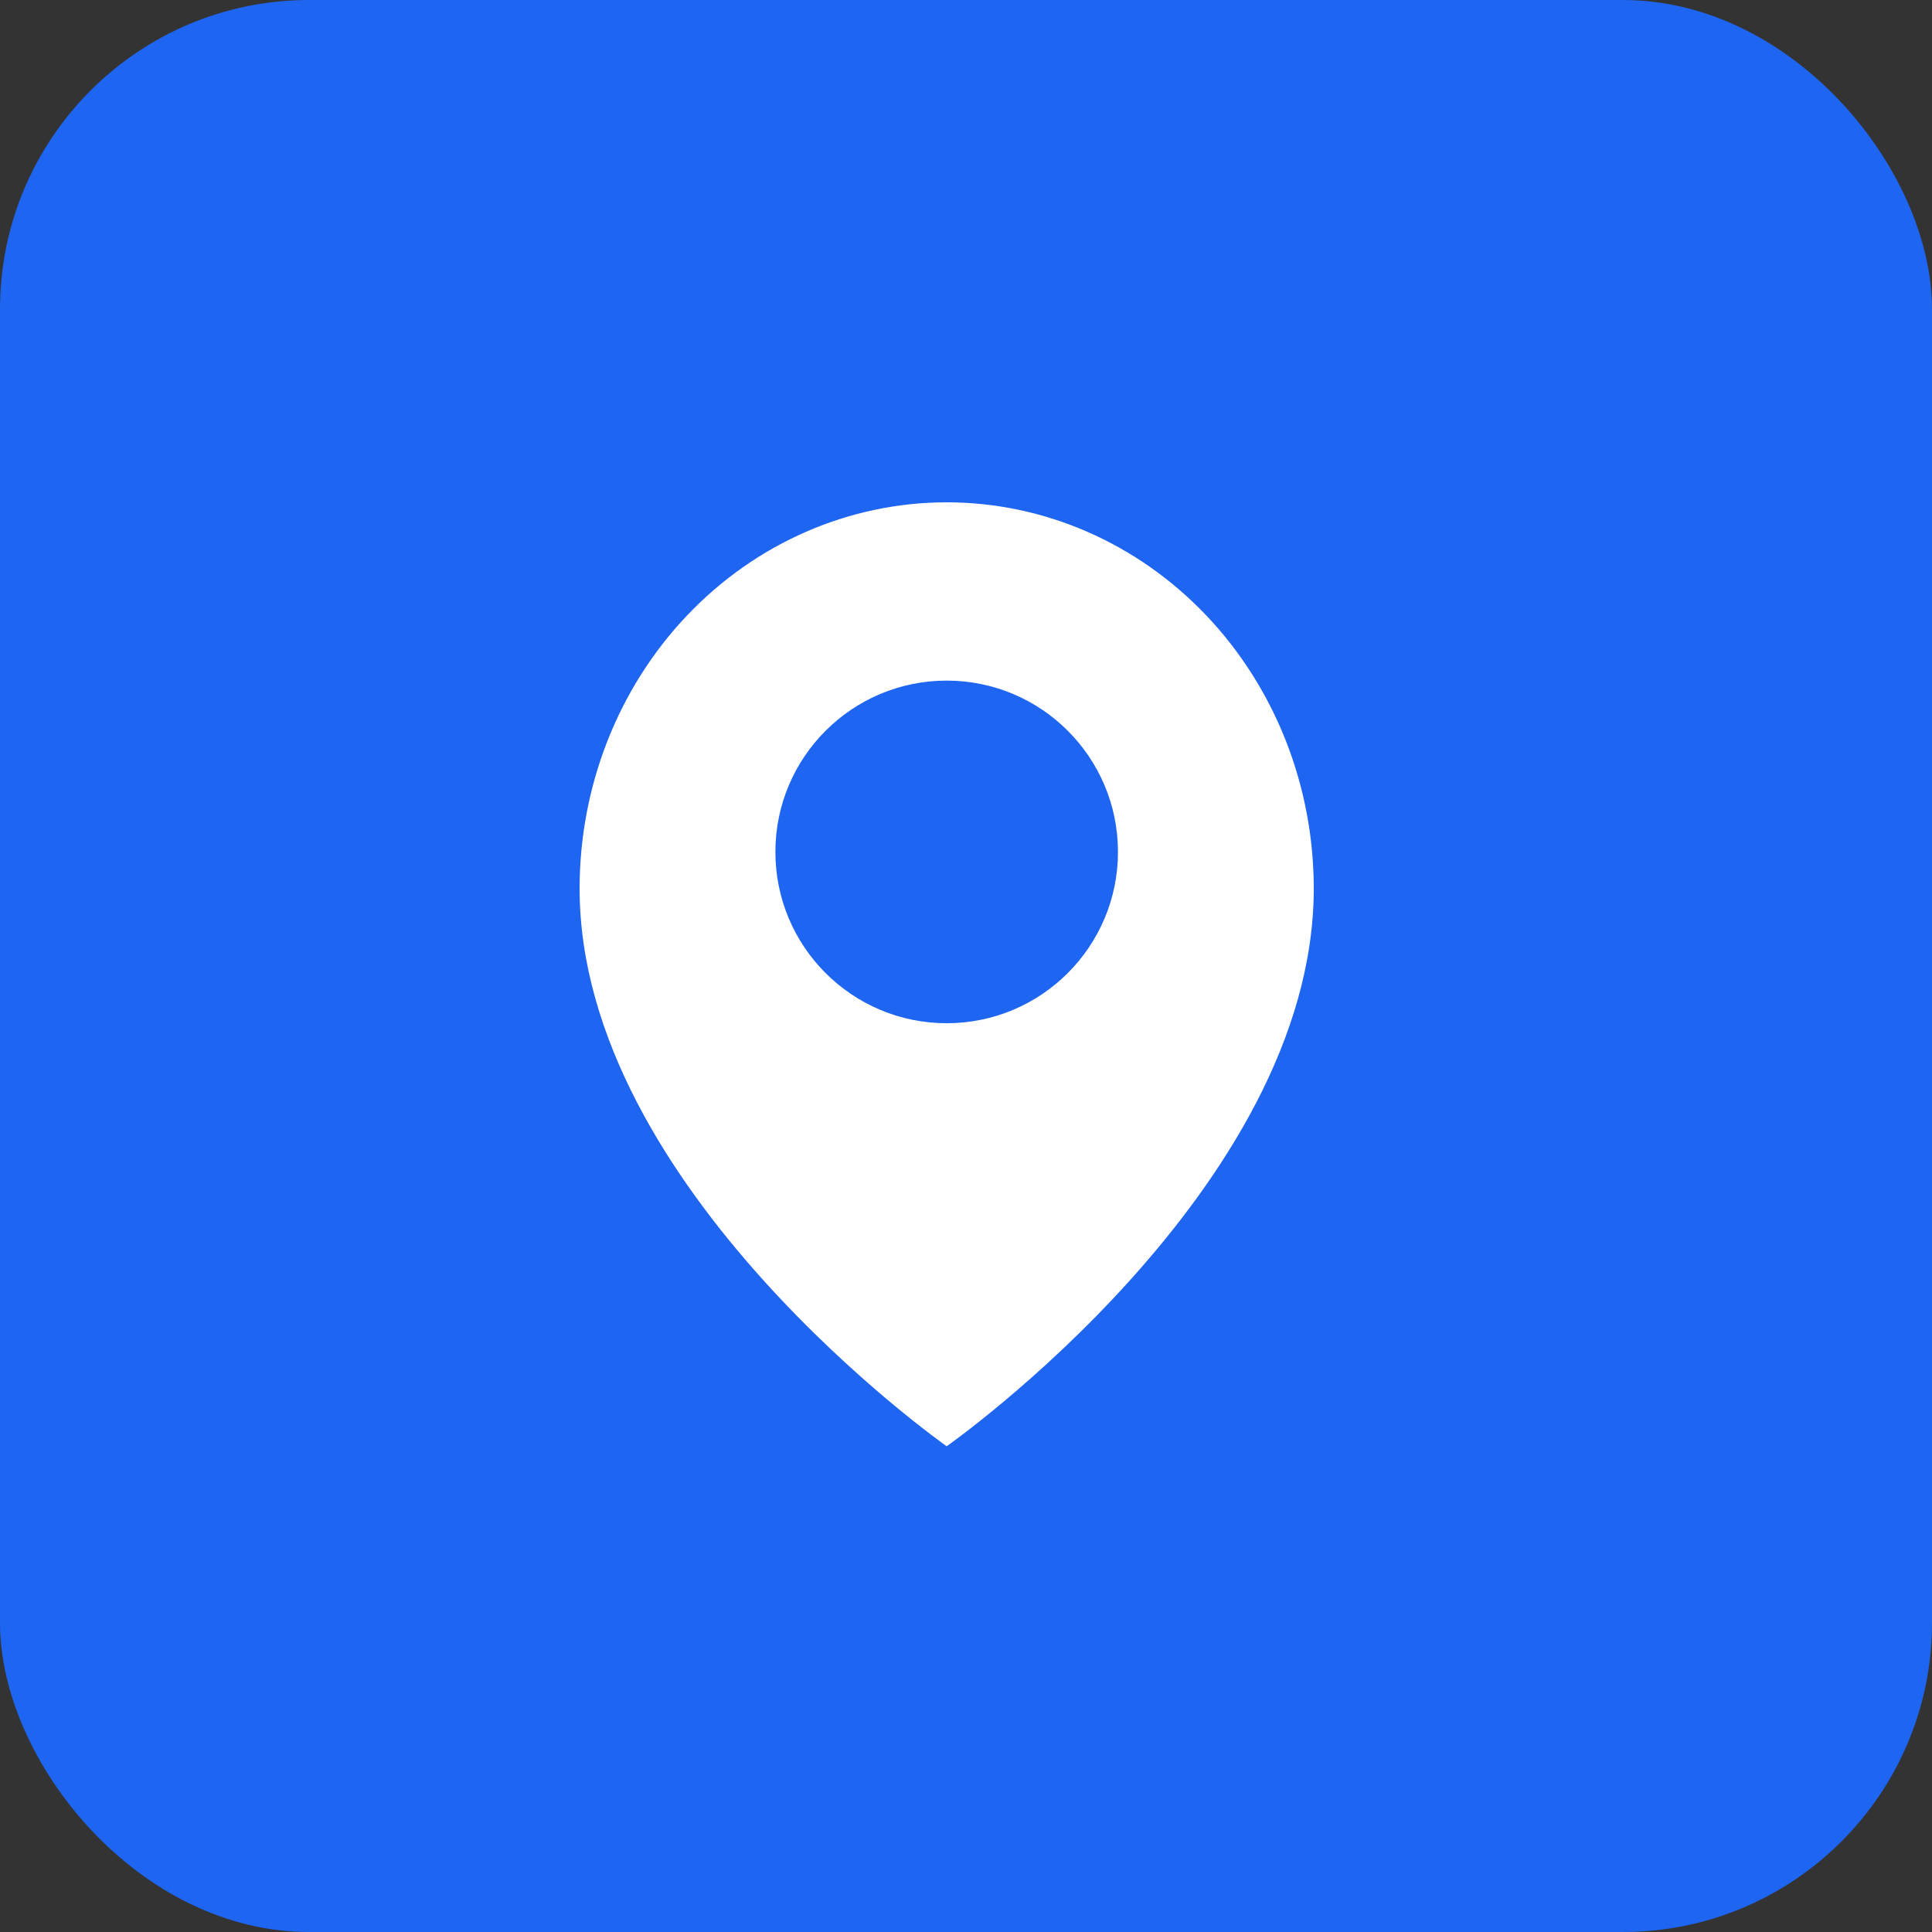 <?xml version="1.0" encoding="UTF-8"?> <svg xmlns="http://www.w3.org/2000/svg" width="50" height="50" viewBox="0 0 50 50" fill="none"><rect x="0" y="0" width="50" height="50" fill="#333333" stroke="none"/><rect width="50" height="50" rx="8" fill="#1E65F2"></rect><path fill-rule="evenodd" clip-rule="evenodd" d="M24.5 37.429C24.5 37.429 34 30.766 34 22.994C34 20.343 32.999 17.801 31.218 15.927C29.436 14.053 27.02 13 24.5 13C21.98 13 19.564 14.053 17.782 15.927C16.001 17.801 15 20.343 15 22.994C15 30.766 24.5 37.429 24.5 37.429ZM24.5 26.481C26.948 26.481 28.933 24.496 28.933 22.048C28.933 19.599 26.948 17.614 24.5 17.614C22.052 17.614 20.067 19.599 20.067 22.048C20.067 24.496 22.052 26.481 24.5 26.481Z" fill="white"></path></svg> 